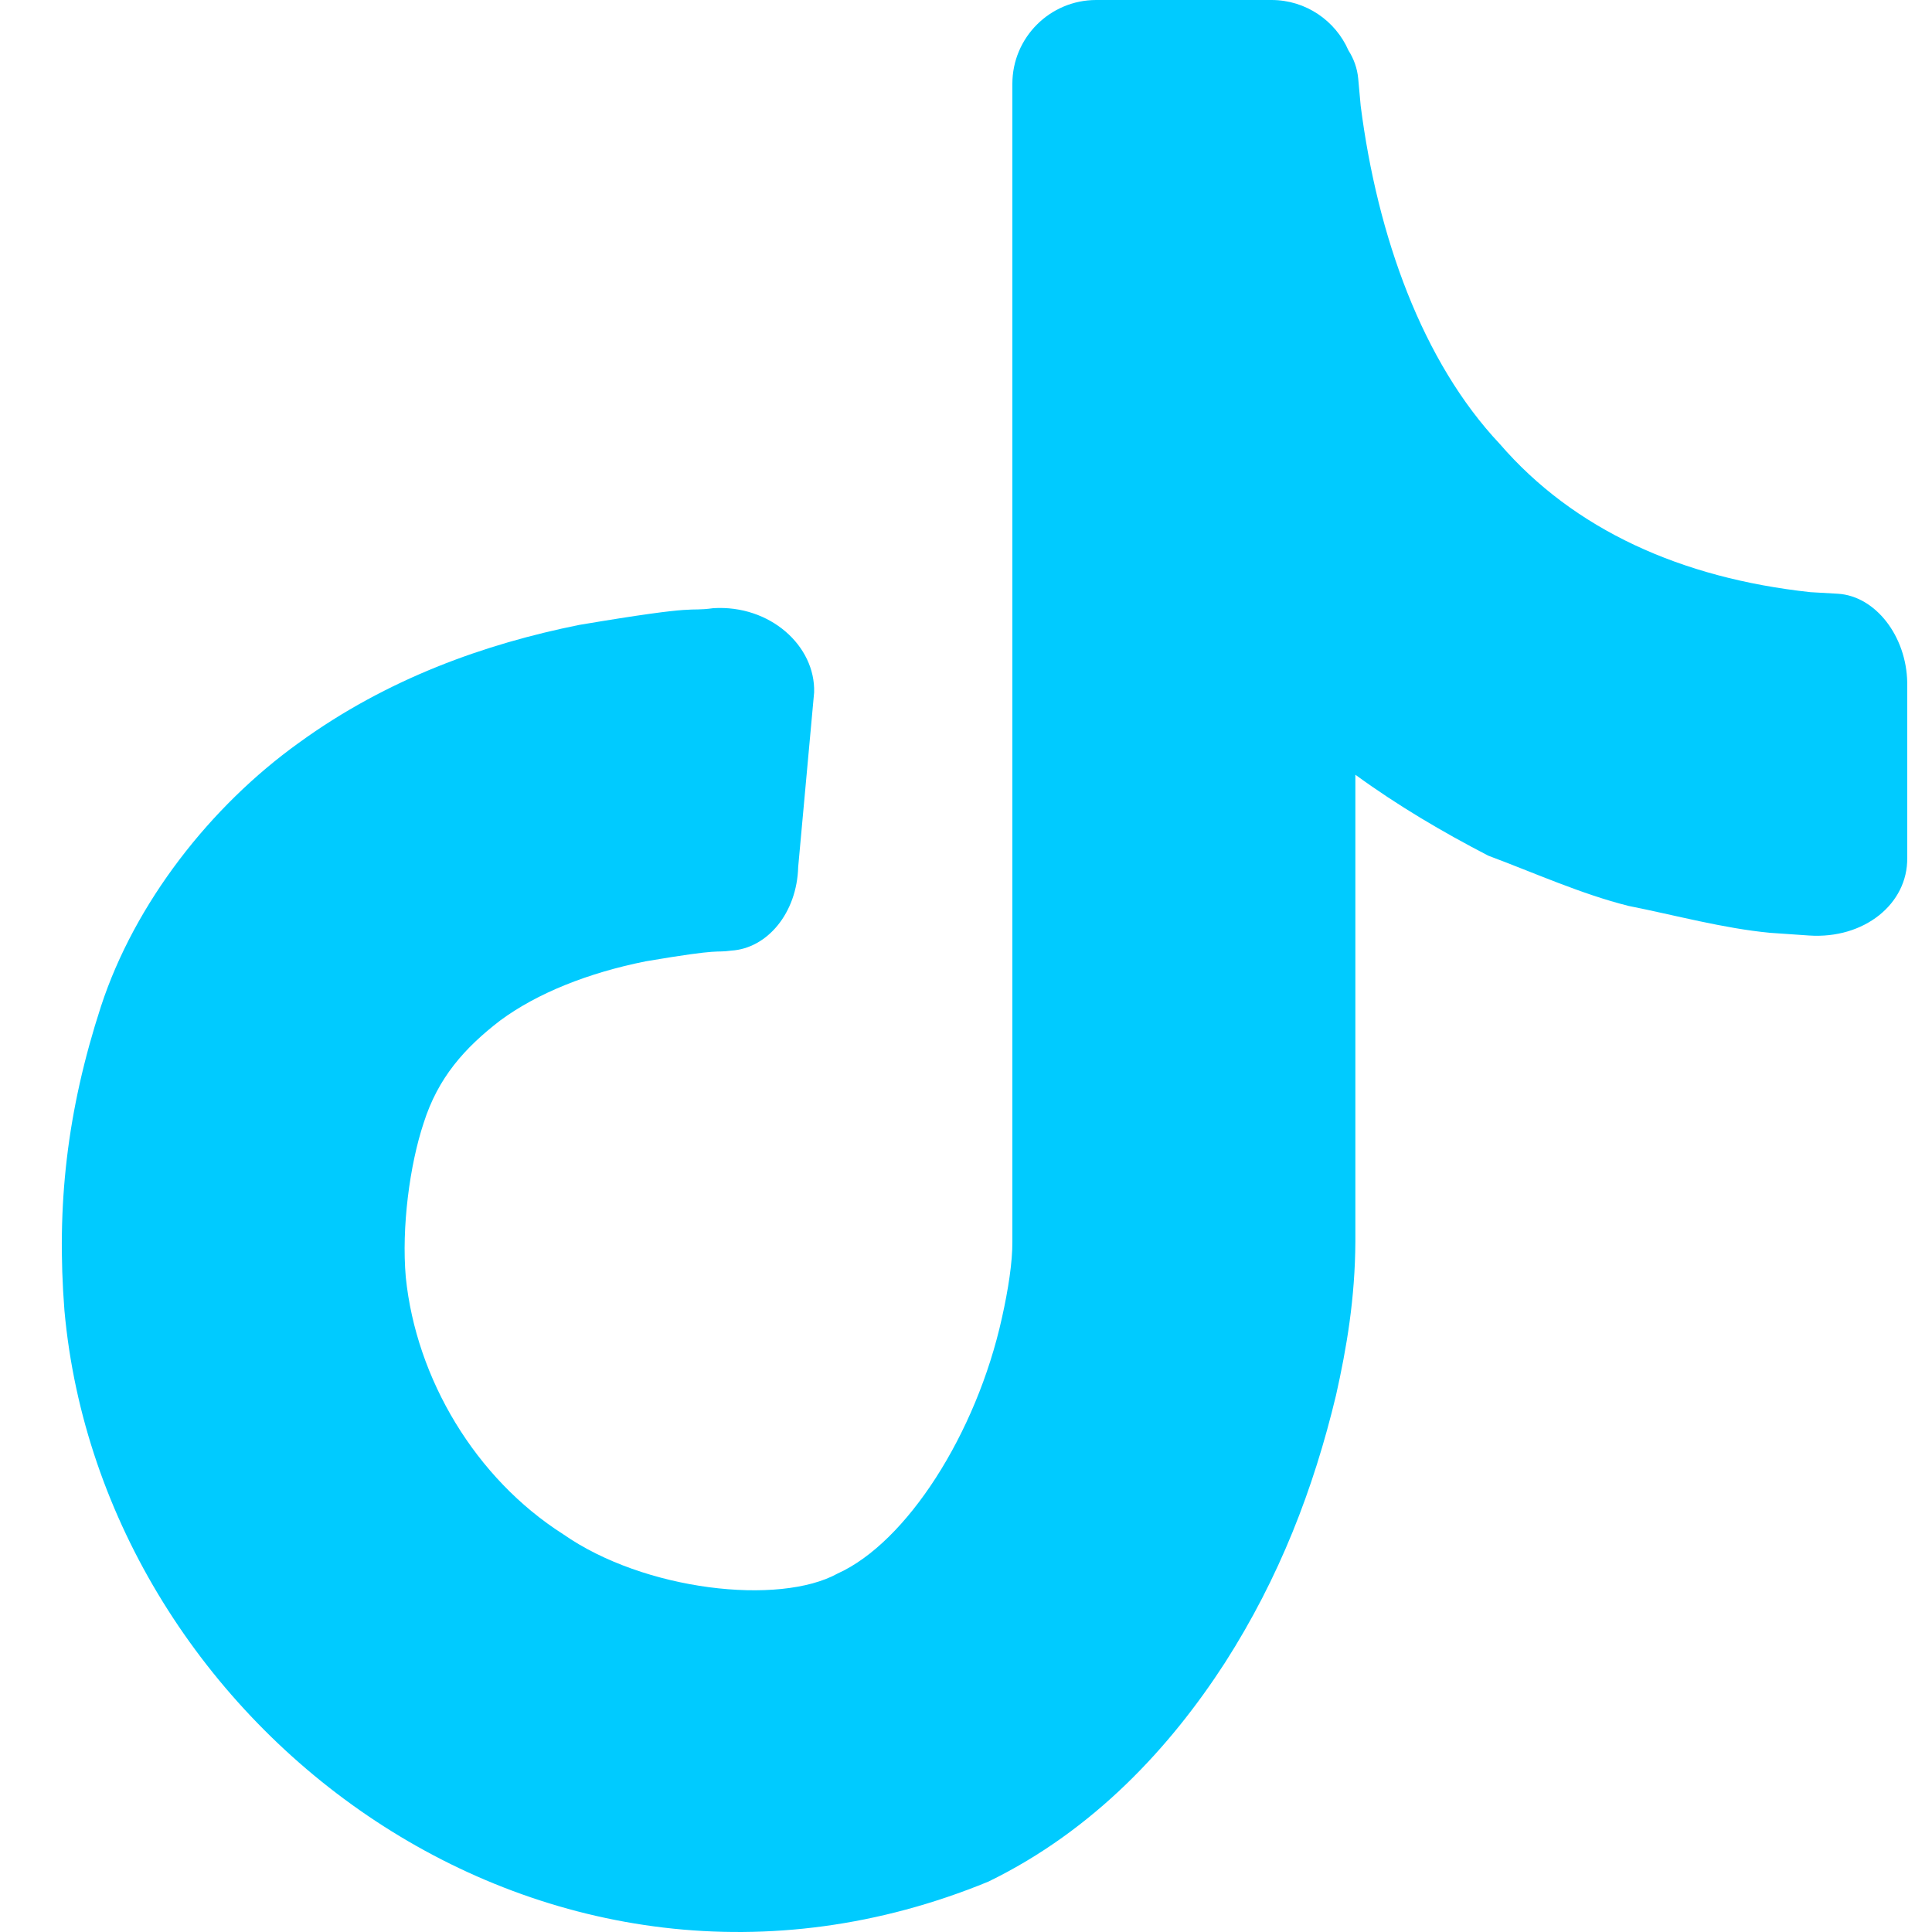 <svg width="28" height="28" viewBox="0 0 28 28" fill="none" xmlns="http://www.w3.org/2000/svg">
<path fill-rule="evenodd" clip-rule="evenodd" d="M19.643 11.228V17.993C19.639 18.818 19.516 19.537 19.363 20.219C19.037 21.579 18.543 22.864 17.752 24.099C16.966 25.314 15.859 26.523 14.324 27.27C7.947 29.891 1.483 25.065 0.934 18.995C0.815 17.475 0.97 16.103 1.463 14.586C1.953 13.087 3.05 11.685 4.329 10.767C5.615 9.832 7.033 9.331 8.393 9.057C10.234 8.747 9.926 8.87 10.339 8.814C11.161 8.764 11.819 9.361 11.799 10.035L11.568 12.564C11.55 13.234 11.119 13.745 10.598 13.777C10.339 13.813 10.508 13.737 9.359 13.932C8.522 14.099 7.785 14.395 7.253 14.787C6.729 15.189 6.347 15.622 6.14 16.275C5.937 16.885 5.818 17.788 5.881 18.511C6.031 19.983 6.892 21.427 8.162 22.235C9.335 23.055 11.294 23.273 12.141 22.804C13.135 22.355 14.149 20.786 14.521 19.098C14.613 18.686 14.674 18.291 14.672 17.993V1.214C14.672 0.544 15.217 0 15.887 0H18.428C18.926 0 19.355 0.301 19.543 0.731C19.621 0.853 19.67 0.99 19.684 1.137L19.72 1.533C19.962 3.424 20.614 5.243 21.736 6.434C22.809 7.677 24.366 8.379 26.237 8.582L26.637 8.605C27.182 8.639 27.629 9.22 27.641 9.89V12.431C27.651 13.101 27.015 13.612 26.217 13.558L25.653 13.519C24.976 13.455 24.281 13.264 23.601 13.129C22.919 12.958 22.241 12.652 21.569 12.401C20.908 12.059 20.253 11.673 19.643 11.228Z" fill="#00CBFF"/>
</svg>
